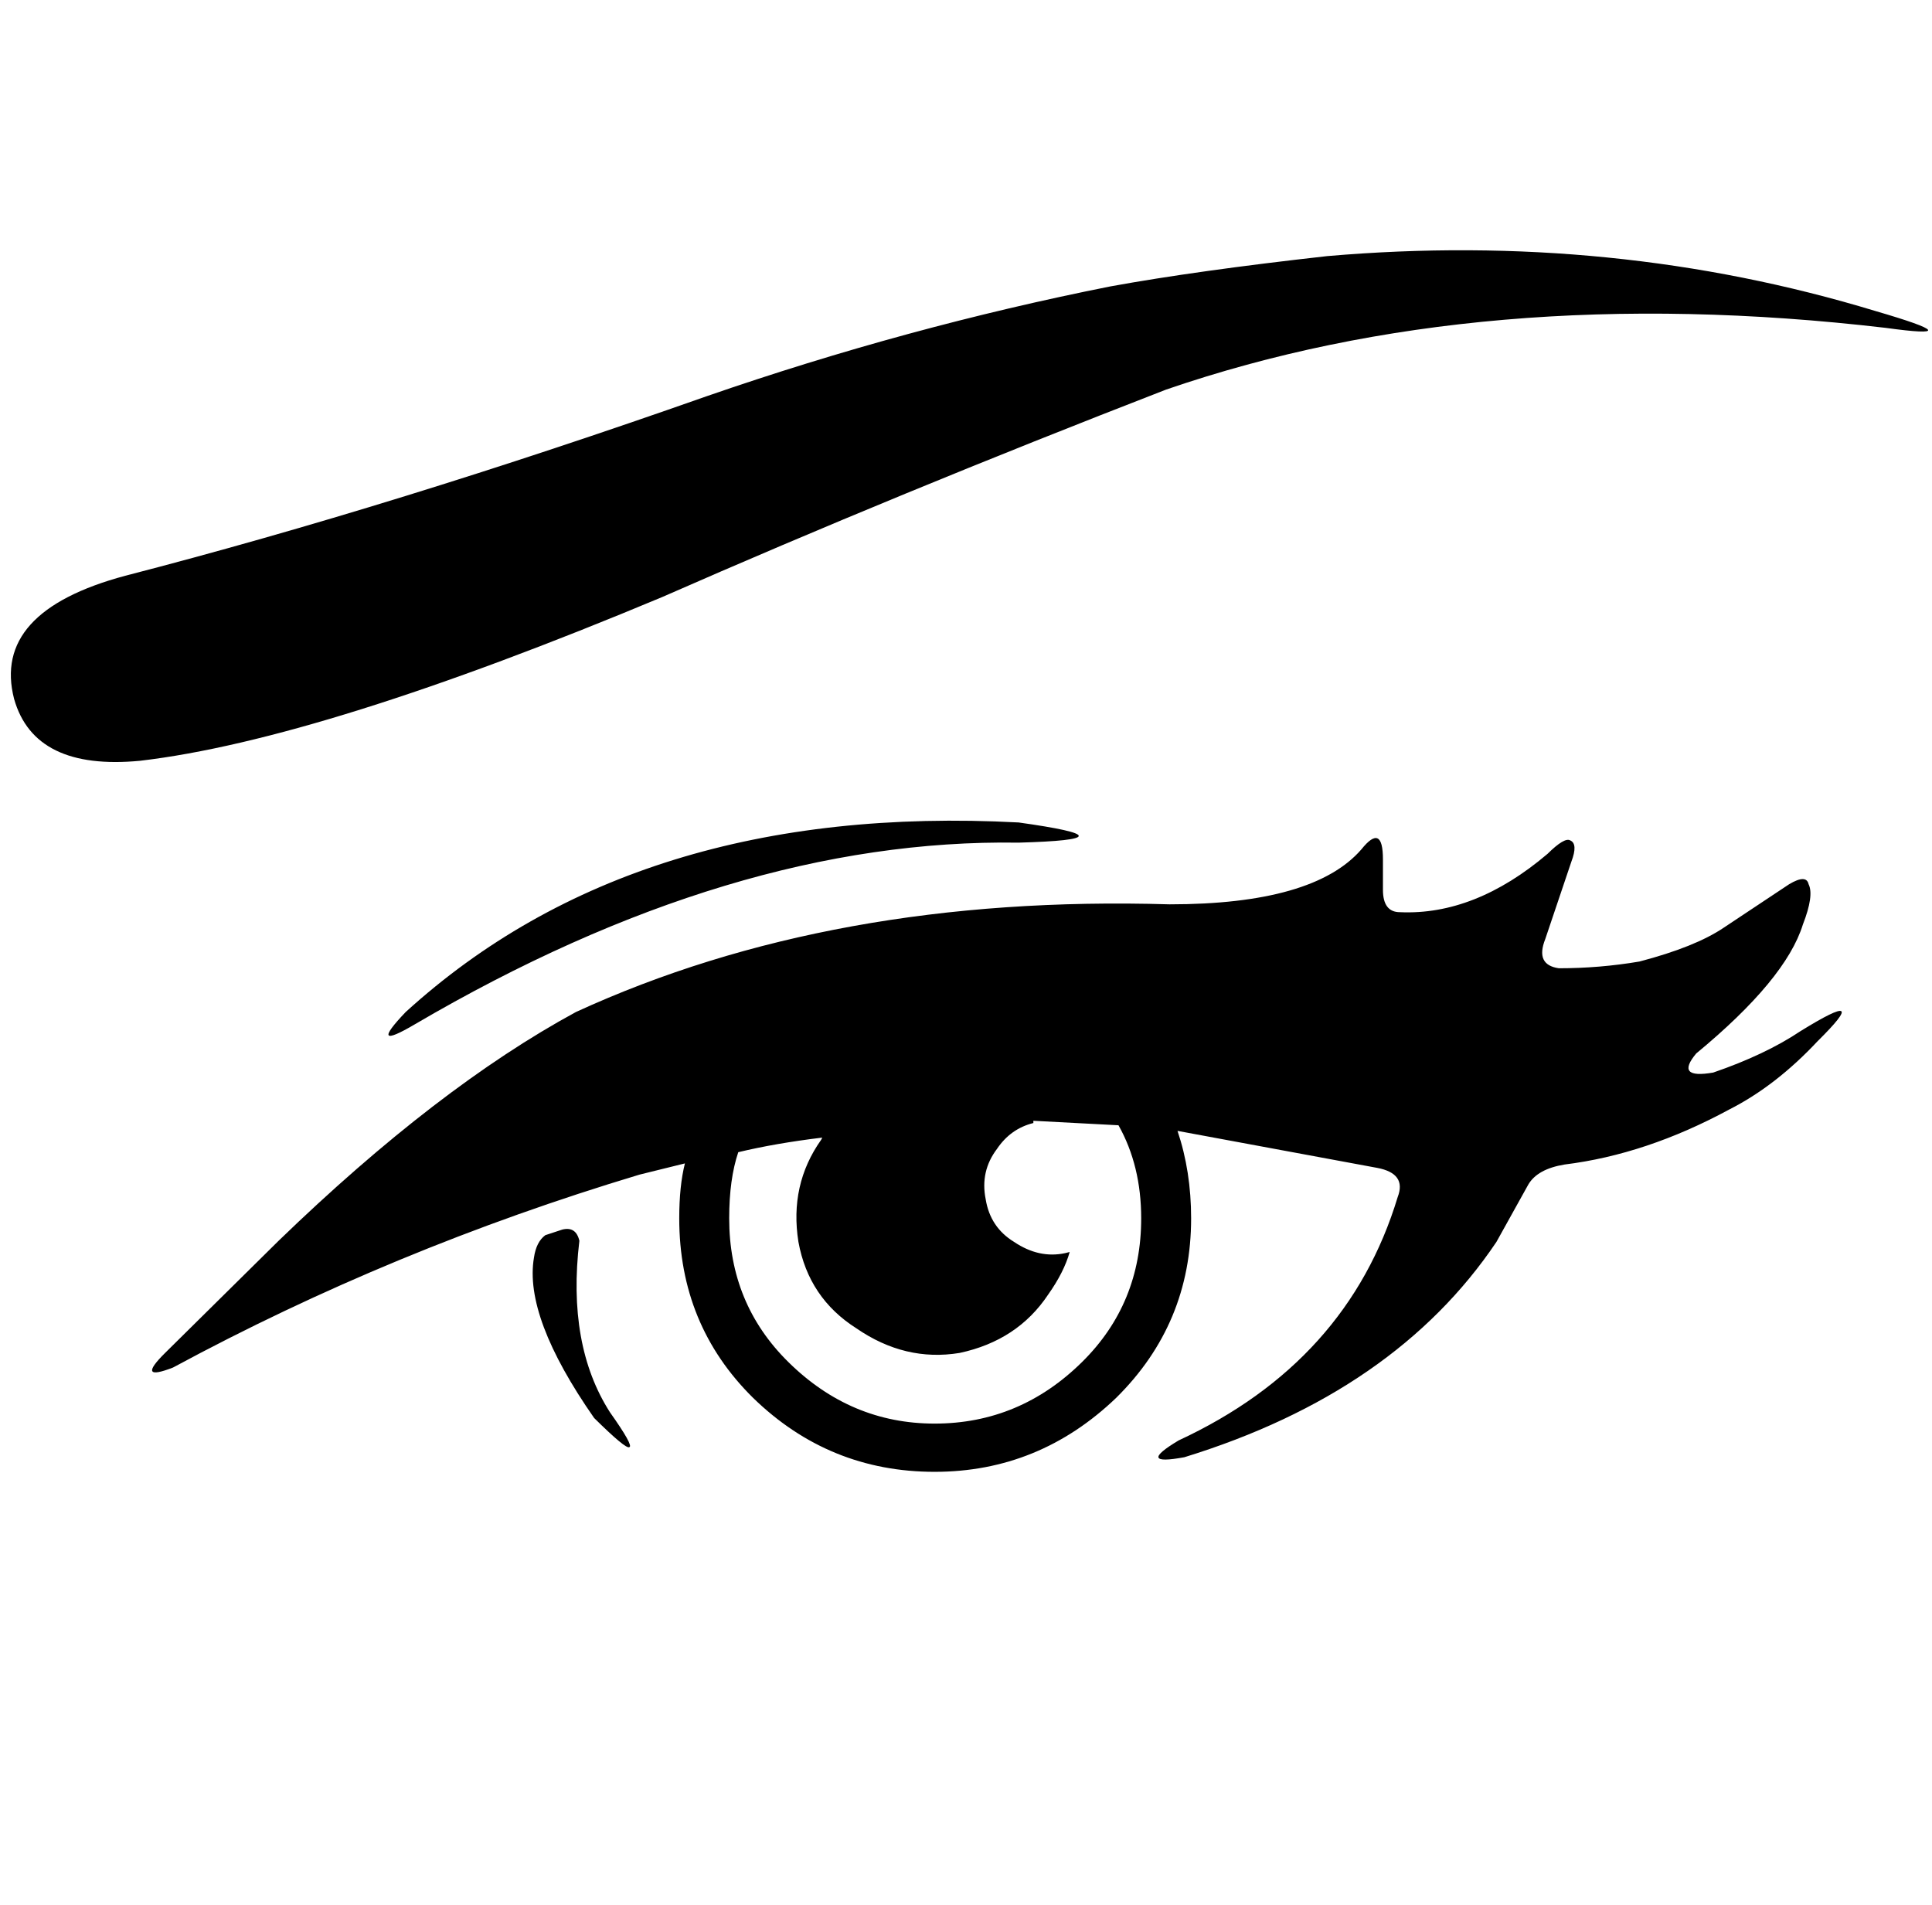 <?xml version="1.0" encoding="utf-8"?>
<!-- Generator: Adobe Illustrator 16.0.0, SVG Export Plug-In . SVG Version: 6.00 Build 0)  -->
<!DOCTYPE svg PUBLIC "-//W3C//DTD SVG 1.1//EN" "http://www.w3.org/Graphics/SVG/1.1/DTD/svg11.dtd">
<svg version="1.1" id="Layer_1" xmlns="http://www.w3.org/2000/svg" xmlns:xlink="http://www.w3.org/1999/xlink" x="0px" y="0px"
	 width="1050.91px" height="1036px" viewBox="-2.09 0 1050.91 1036" enable-background="new -2.09 0 1050.91 1036"
	 xml:space="preserve">
<g transform="matrix( 1, 0, 0, 1, 0,0) ">
	<g>
		<g id="a">
			<path d="M294.535,671.858c-3.293,2.438-5.351,6.505-6.174,12.199c-3.703,21.557,7.205,50.635,32.722,87.233
				c11.525,11.389,17.904,16.676,19.139,15.861c1.646-0.405-1.851-6.708-10.493-18.909c-15.642-24.402-21.197-55.513-16.67-93.336
				c-1.233-5.285-4.32-7.319-9.261-6.102L294.535,671.858 M551.982,458.346c43.63-1.22,43.63-4.879,0-10.979
				c-138.703-7.321-249.833,27.045-333.385,103.095c-13.994,14.645-12.347,16.878,4.939,6.711
				C338.78,489.661,448.262,456.72,551.982,458.346 M981.678,480.918c-0.82-3.66-4.32-3.66-10.496,0l-35.808,23.791
				c-10.29,6.913-25.519,13.015-45.687,18.301c-14.404,2.44-29.018,3.661-43.834,3.661c-8.644-1.221-11.11-6.507-7.407-15.86
				l14.2-42.094c2.47-6.506,2.265-10.372-0.617-11.591c-2.06-1.22-6.174,1.219-12.35,7.321
				c-26.341,22.367-53.095,32.939-80.26,31.722c-6.172,0-9.259-4.067-9.259-12.201v-16.47c0-13.421-3.909-15.252-11.73-5.491
				c-17.285,19.927-52.064,29.894-104.339,29.894c-122.238-3.661-229.87,15.859-322.889,58.562
				c-50.212,27.25-104.131,68.731-161.752,124.447l-61.738,61.004c-10.701,10.573-9.261,13.219,4.322,7.93
				c79.848-43.106,164.429-78.085,253.742-104.927l24.693-6.1c-2.058,8.134-3.086,18.098-3.086,29.892
				c0,38.636,13.376,71.17,40.131,97.605c27.576,26.841,60.504,40.263,98.779,40.263c37.866,0,70.793-13.422,98.782-40.263
				c27.163-26.843,40.744-59.376,40.744-97.605c0-17.082-2.47-32.939-7.408-47.583l108.66,20.132
				c10.7,2.033,14.403,7.32,11.111,15.861c-18.109,59.782-57.827,103.908-119.153,132.378c-15.644,9.354-14.612,12.402,3.086,9.148
				c76.555-23.589,133.146-62.633,169.779-117.127l17.287-31.112c3.293-5.693,9.879-9.354,19.756-10.98
				c29.635-3.658,59.476-13.622,89.52-29.892c16.875-8.54,32.928-20.944,48.156-37.212c20.168-19.928,17.08-21.757-9.261-5.49
				c-12.762,8.542-28.606,16.065-47.539,22.572c-13.992,2.438-17.08-1.019-9.261-10.372c32.516-26.842,51.859-50.229,58.032-70.154
				C982.707,492.306,983.735,484.984,981.678,480.918 M394.551,662.708c0-14.234,1.646-26.231,4.939-35.993
				c13.583-3.253,28.811-5.896,45.687-7.929l-0.619,1.221c-11.521,16.267-15.638,34.771-12.345,55.511
				c3.703,20.336,14.2,35.992,31.485,46.976c17.698,12.2,36.424,16.673,56.182,13.418c20.991-4.474,37.043-15.045,48.156-31.72
				c5.763-8.136,9.672-15.86,11.729-23.185l-2.471,0.613c-9.466,2.032-18.726,0-27.782-6.104
				c-8.644-5.284-13.788-13.015-15.435-23.18c-2.058-10.169,0-19.317,6.174-27.452c4.939-7.318,11.524-11.996,19.756-14.031v-1.22
				l46.306,2.441c8.229,14.64,12.347,31.517,12.347,50.632c0,30.908-10.702,56.938-32.104,78.084
				c-22.638,22.368-49.391,33.553-80.26,33.553c-30.457,0-57.003-11.185-79.64-33.553
				C405.252,719.645,394.551,693.616,394.551,662.708 M1023.66,178.341c32.515,4.474,30.663,1.424-5.557-9.15
				c-95.076-28.875-194.477-38.839-298.194-29.892c-47.332,5.288-86.641,10.777-117.92,16.472
				c-73.675,14.64-146.937,34.568-219.786,59.783c-113.186,39.855-218.551,72.391-316.098,97.606
				C17.538,326.171-2.63,348.54,5.603,380.262c7.409,26.028,30.251,37.212,68.528,33.551
				c65.854-7.726,160.519-37.414,283.995-89.062c85.197-37.415,176.569-75.034,274.116-112.855
				C747.074,172.443,877.547,161.259,1023.66,178.341z"/>
		</g>
	</g>
</g>
</svg>
